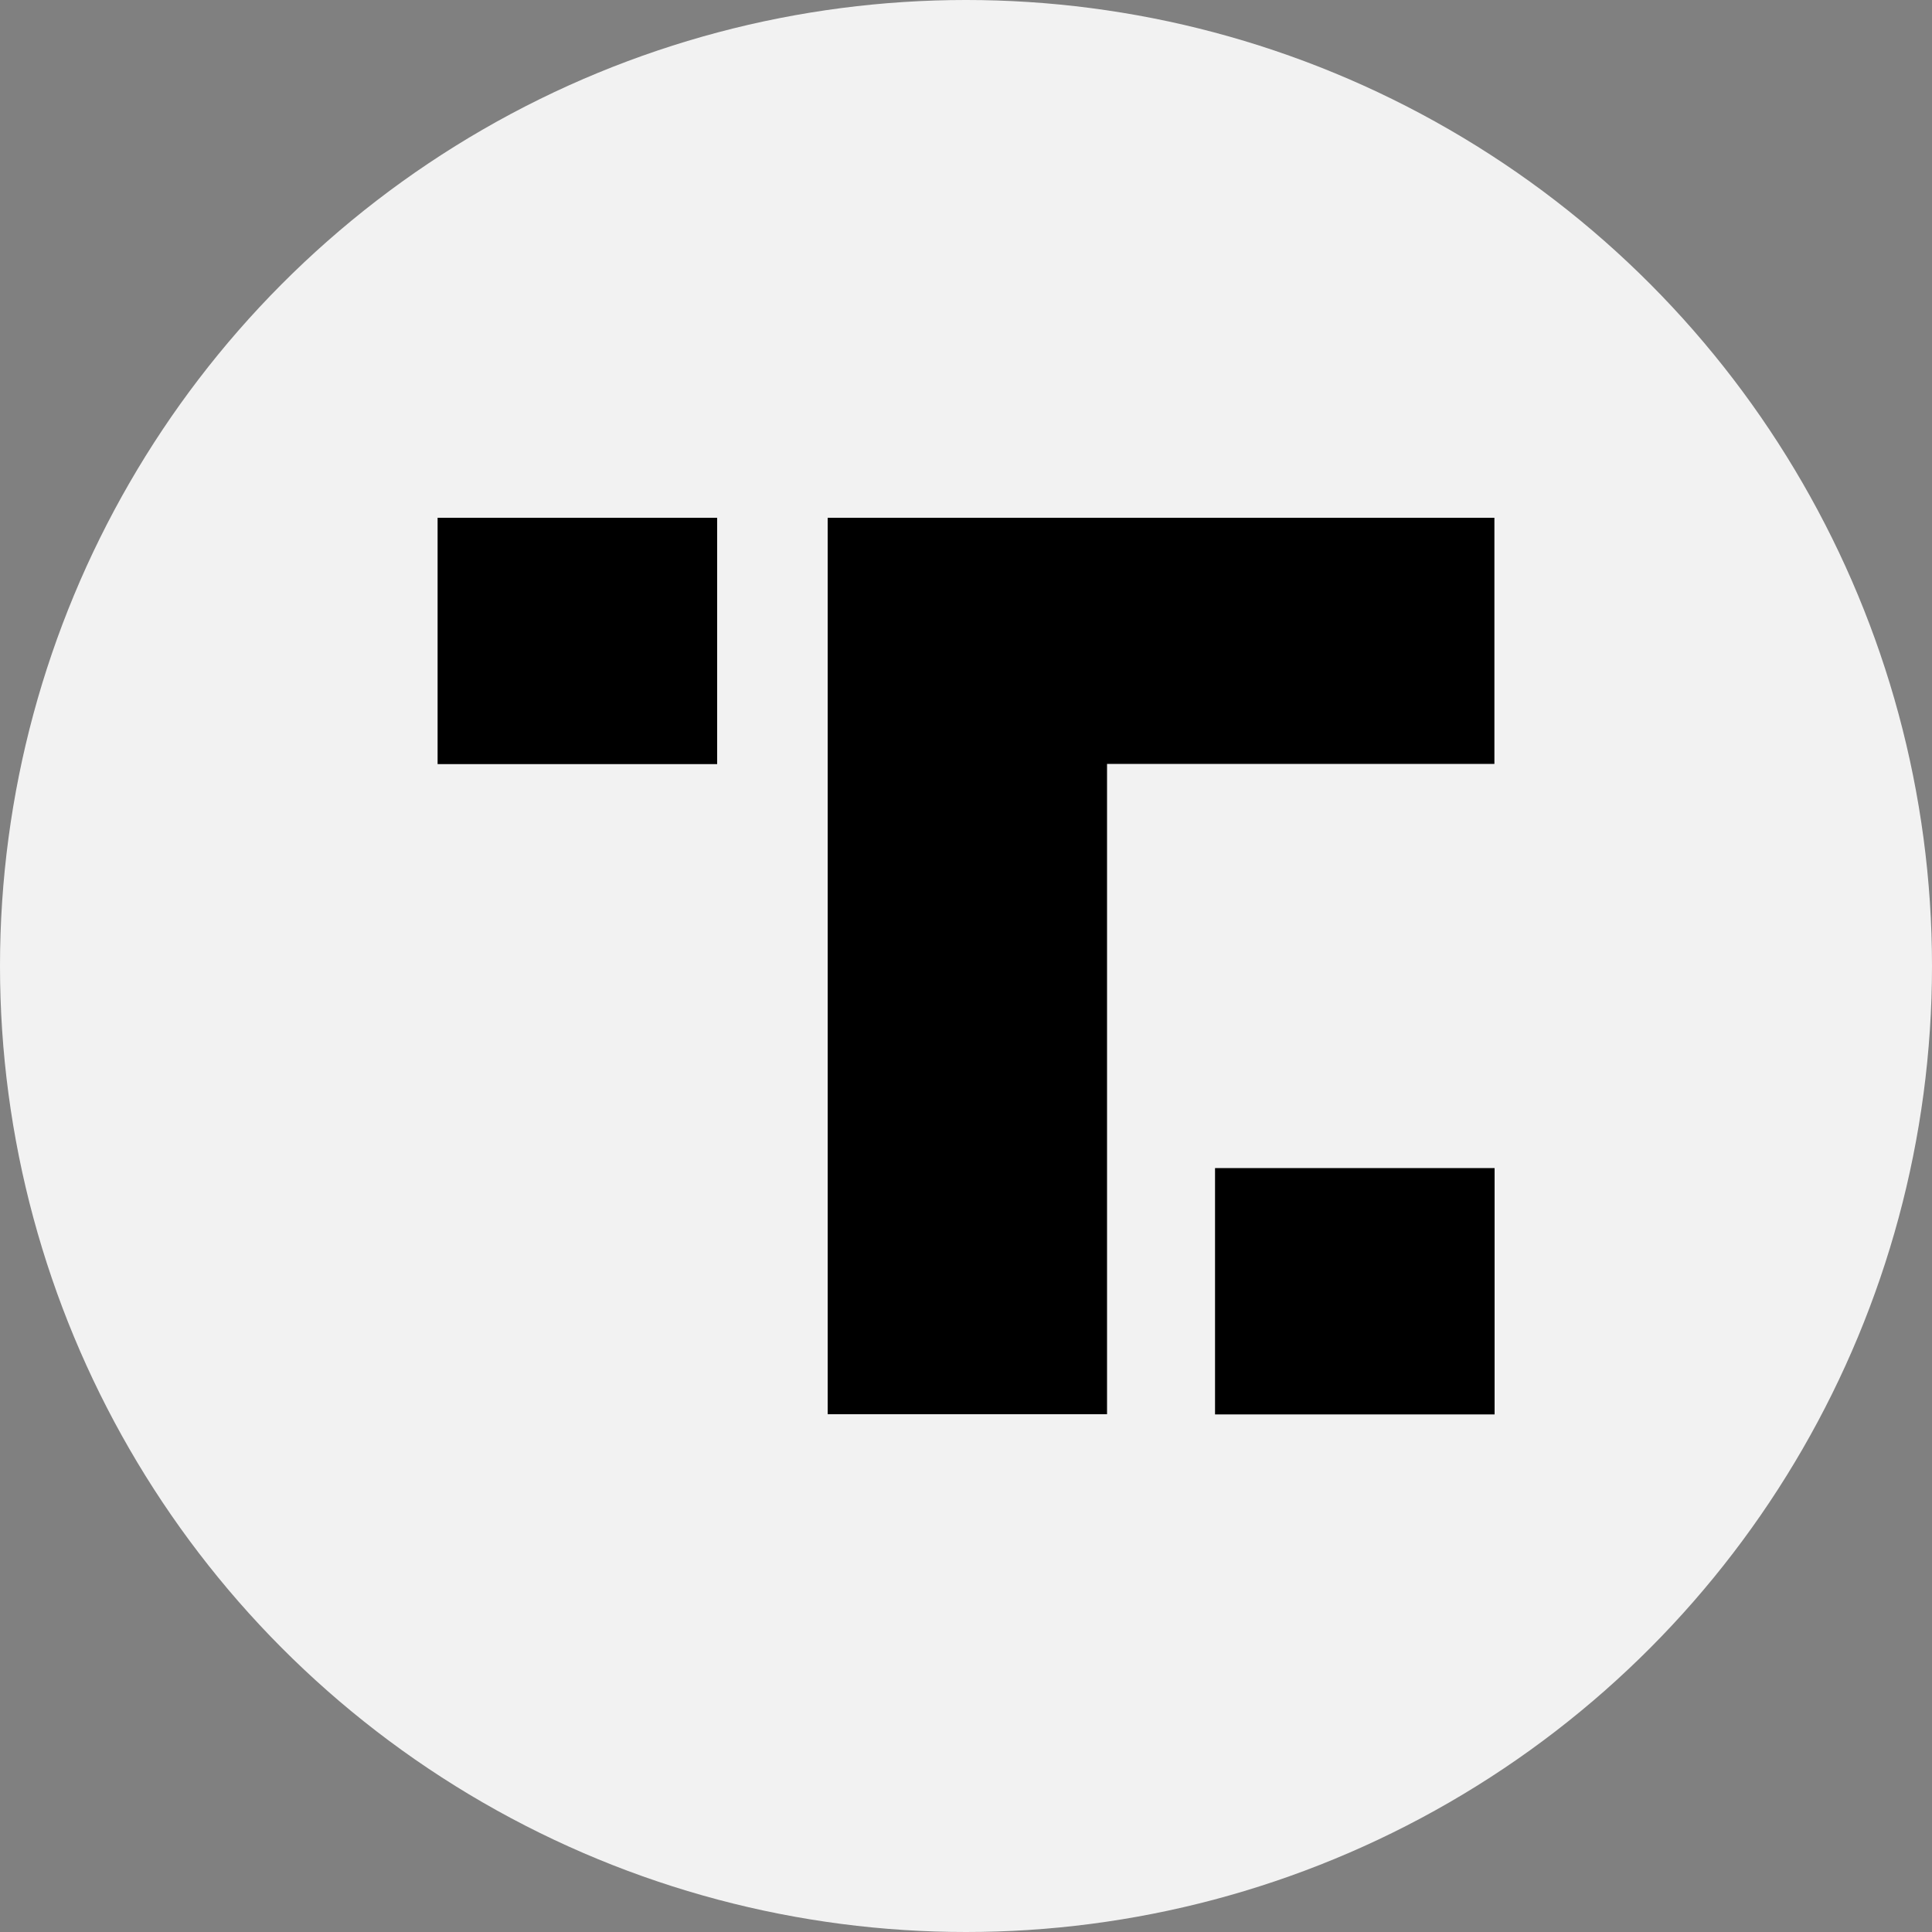 <?xml version="1.0" encoding="UTF-8"?>
<svg id="Layer_2" data-name="Layer 2" xmlns="http://www.w3.org/2000/svg" viewBox="0 0 100 100">
  <rect x="0" y="0" width="100" height="100" fill="#808080" stroke="none"/>
  <defs>
    <style>
      .cls-1 {
        fill: #f2f2f2;
      }
    </style>
  </defs>
  <g id="Layer_1-2" data-name="Layer 1">
    <circle class="cls-1" cx="50" cy="50" r="50"/>
    <g>
      <rect x="22.65" y="26.8" width="14.47" height="12.75"/>
      <rect x="62.89" y="60.46" width="14.47" height="12.75"/>
      <polygon points="77.35 26.8 57.3 26.8 42.84 26.8 42.84 39.54 42.84 73.2 57.3 73.2 57.3 39.54 77.35 39.54 77.35 26.8"/>
    </g>
  </g>
</svg>